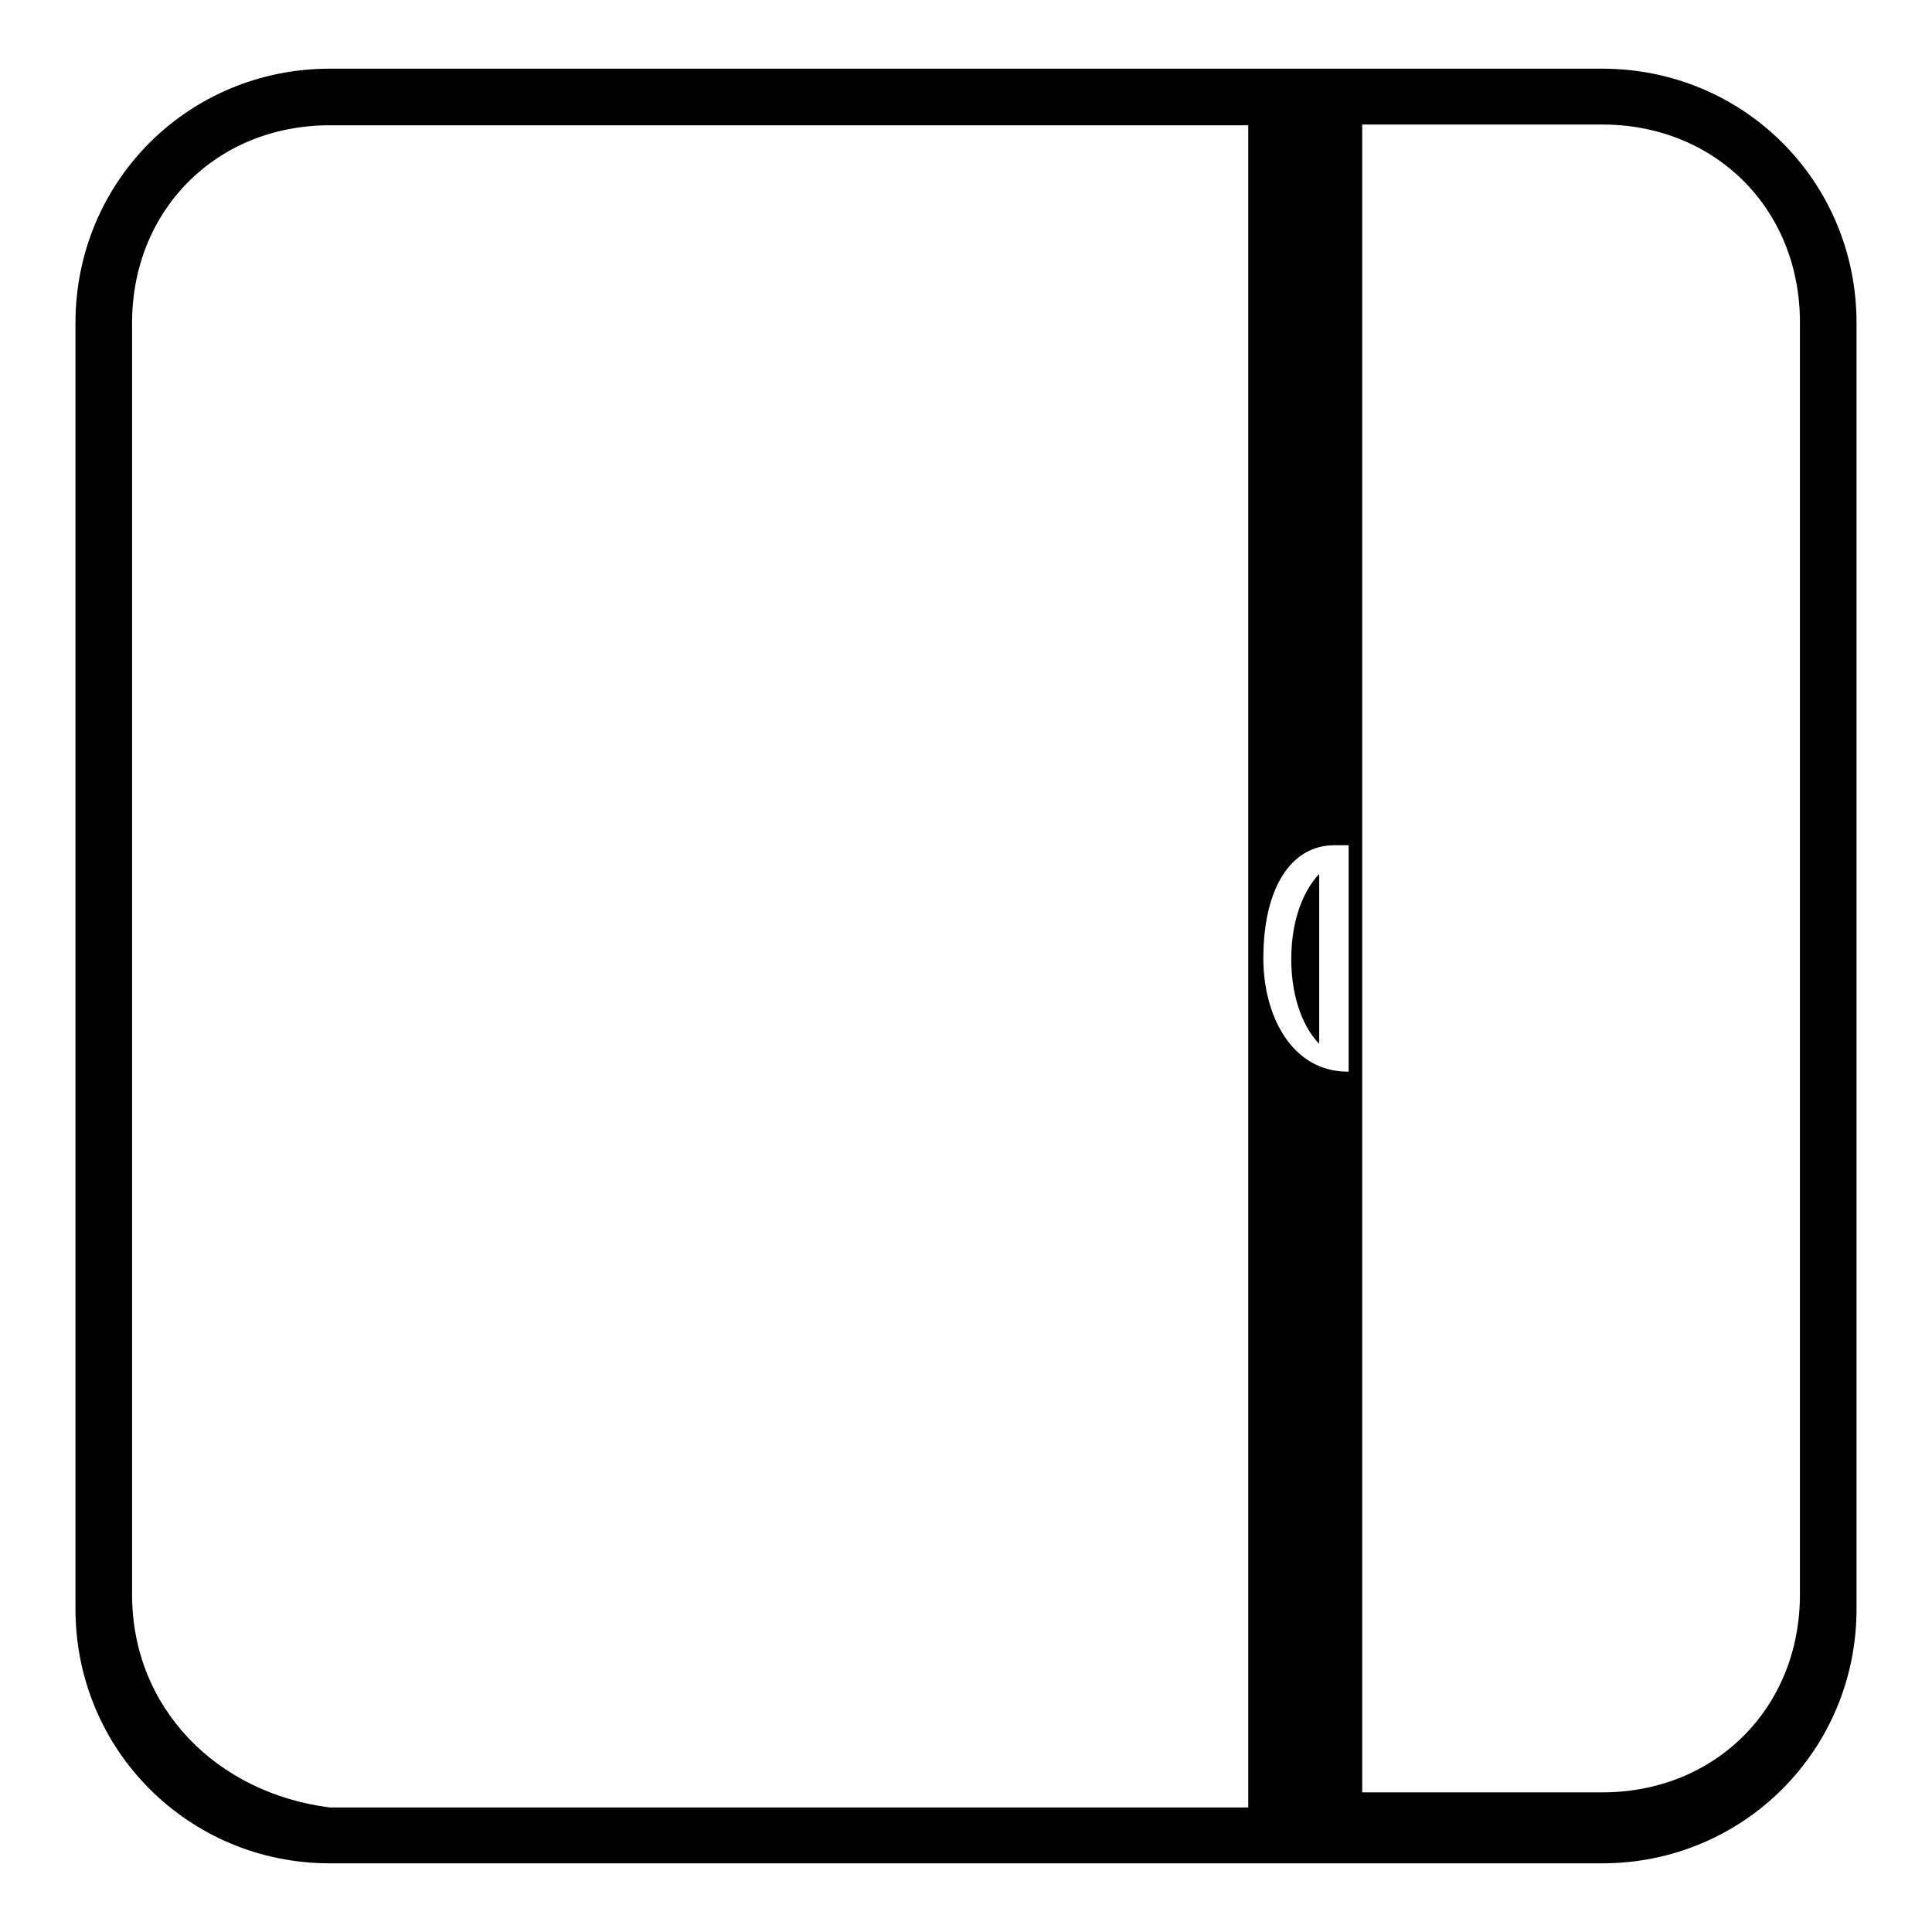 <?xml version="1.0" encoding="utf-8"?>
<!-- Svg Vector Icons : http://www.onlinewebfonts.com/icon -->
<!DOCTYPE svg PUBLIC "-//W3C//DTD SVG 1.1//EN" "http://www.w3.org/Graphics/SVG/1.1/DTD/svg11.dtd">
<svg version="1.1" xmlns="http://www.w3.org/2000/svg" xmlns:xlink="http://www.w3.org/1999/xlink" x="0px" y="0px" viewBox="0 0 256 256" enable-background="new 0 0 256 256" xml:space="preserve">
<g> <path fill="#000000" d="M212.3,9.1H43.7C25,9.1,10,24,10,42.8v170.4c0,18.7,15,33.7,33.7,33.7h168.6c18.7,0,33.7-15,33.7-33.7V42.8 C246,24,231,9.1,212.3,9.1z M178.6,142c-7.5,0-11.2-7.5-11.2-15c0-9.4,3.7-15,9.4-15h1.9V142z M17.5,211.3V42.8 c0-15,11.2-26.2,26.2-26.2h121.7v222.9H43.7C28.7,237.6,17.5,226.3,17.5,211.3L17.5,211.3z M238.5,211.3c0,15-11.2,26.2-26.2,26.2 h-31.8v-221h31.8c15,0,26.2,11.2,26.2,26.2V211.3z"/> <path fill="#000000" d="M171.1,127.1c0,5.6,1.9,9.4,3.7,11.2v-22.5C173,117.7,171.1,121.4,171.1,127.1z"/></g>
</svg>
